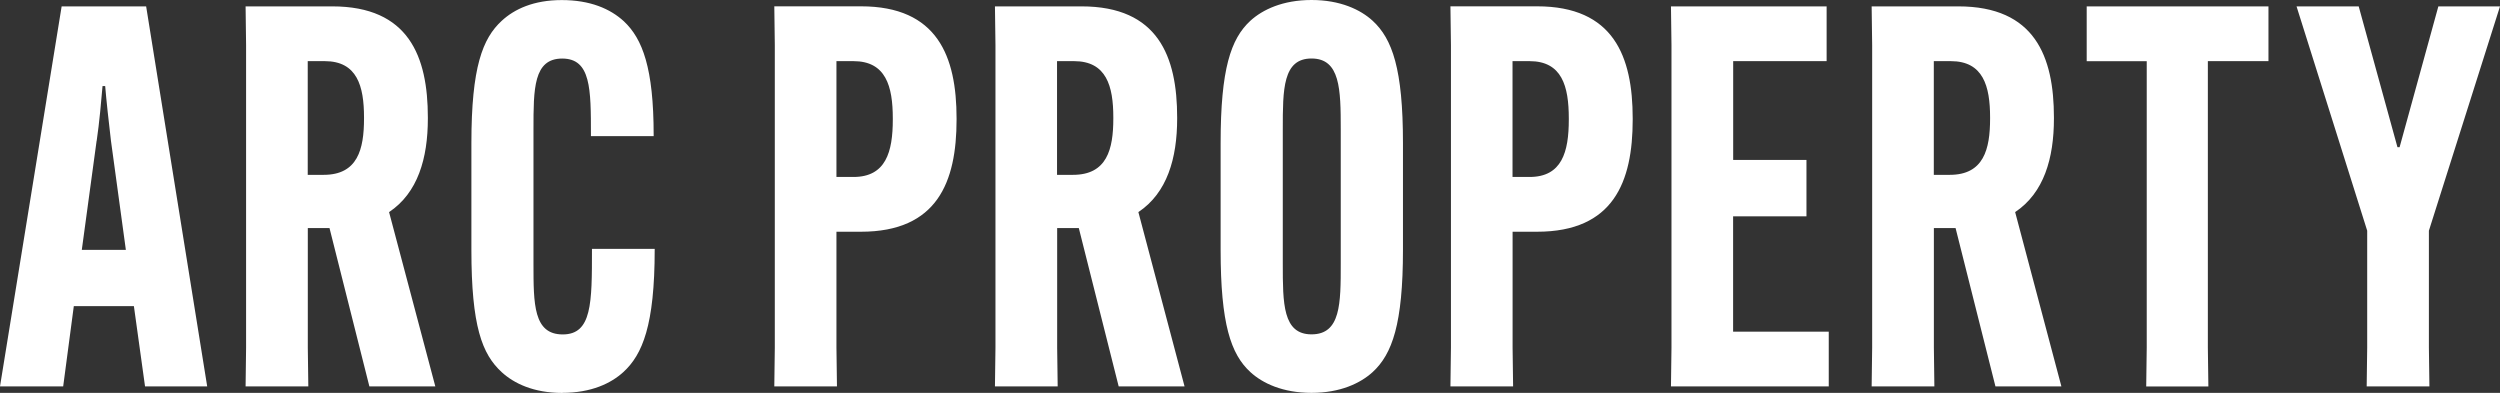 <svg width="140" height="22" viewBox="0 0 140 22" fill="none" xmlns="http://www.w3.org/2000/svg">
<rect x="0" y="0" width="140" height="22" fill="#333333" stroke="none"/>
<path d="M132.087 0.357H128.606L132.563 12.919V19.467L132.534 21.639H136.047L136.018 19.467V12.919L140 0.357H136.548L134.377 8.244H134.258L132.087 0.357ZM127.034 3.424V0.357H116.855V3.427H120.217V19.471L120.188 21.643H123.669L123.64 19.471V3.424H127.034ZM108.293 3.424H109.245C111.059 3.424 111.445 4.82 111.445 6.577V6.635C111.445 8.363 111.088 9.791 109.184 9.791H108.293V3.424ZM108.293 12.771H109.512L111.745 21.639H115.438L112.848 11.877C114.457 10.805 115.02 8.871 115.02 6.638V6.581C115.02 3.157 113.948 0.357 109.664 0.357H104.812L104.841 2.529V19.467L104.812 21.639H108.325L108.297 19.467V12.771H108.293ZM101.162 12.115V8.958H97.058V3.424H102.291V0.357H93.574L93.603 2.529V19.467L93.574 21.639H102.41V18.573H97.054V12.115H101.159H101.162ZM84.701 9.914V3.424H85.653C87.468 3.424 87.853 4.82 87.853 6.635V6.696C87.853 8.511 87.468 9.91 85.653 9.91H84.701V9.914ZM81.221 21.639H84.734L84.705 19.467V12.977H86.075C90.36 12.977 91.431 10.181 91.431 6.696V6.635C91.431 3.153 90.36 0.354 86.075 0.354H81.224L81.253 2.525V19.464L81.224 21.636L81.221 21.639ZM73.445 18.724C71.836 18.724 71.836 17 71.836 14.767V7.234C71.836 5 71.836 3.276 73.445 3.276C75.053 3.276 75.082 5 75.082 7.234V14.767C75.082 17 75.082 18.724 73.445 18.724ZM73.445 22C75.053 22 76.182 21.462 76.867 20.838C77.967 19.828 78.566 18.133 78.566 13.994V8.009C78.566 3.871 77.971 2.175 76.867 1.162C76.186 0.538 75.053 0 73.445 0C71.836 0 70.707 0.538 70.022 1.162C68.922 2.175 68.355 3.871 68.355 8.009V13.994C68.355 18.133 68.922 19.828 70.022 20.838C70.707 21.466 71.836 22 73.445 22ZM59.194 3.424H60.146C61.961 3.424 62.346 4.82 62.346 6.577V6.635C62.346 8.363 61.989 9.791 60.085 9.791H59.194V3.424ZM59.194 12.771H60.413L62.646 21.639H66.335L63.749 11.877C65.358 10.805 65.921 8.871 65.921 6.638V6.581C65.921 3.157 64.85 0.357 60.565 0.357H55.717L55.746 2.529V19.467L55.717 21.639H59.23L59.201 19.467V12.771H59.194ZM46.841 9.914V3.424H47.793C49.607 3.424 49.997 4.82 49.997 6.635V6.696C49.997 8.511 49.607 9.91 47.793 9.91H46.841V9.914ZM43.357 21.639H46.87L46.841 19.467V12.977H48.212C52.496 12.977 53.568 10.181 53.568 6.696V6.635C53.568 3.153 52.496 0.354 48.212 0.354H43.361L43.389 2.525V19.464L43.361 21.636L43.357 21.639ZM31.483 22C33.121 22 34.221 21.462 34.906 20.838C35.977 19.857 36.663 18.219 36.663 13.966V13.937H33.15V13.966C33.15 16.971 33.15 18.728 31.512 18.728C29.875 18.728 29.875 17.032 29.875 14.77V7.237C29.875 4.975 29.875 3.279 31.483 3.279C33.092 3.279 33.092 4.975 33.092 7.565V7.623H36.605V7.565C36.605 3.813 35.981 2.175 34.939 1.194C34.163 0.48 33.034 0.004 31.458 0.004C29.882 0.004 28.807 0.509 28.097 1.165C27.026 2.15 26.398 3.756 26.398 8.013V13.998C26.398 18.255 26.993 19.832 28.097 20.842C28.782 21.47 29.882 22.004 31.487 22.004M17.233 3.424H18.185C20 3.424 20.385 4.82 20.385 6.577V6.635C20.385 8.363 20.028 9.791 18.124 9.791H17.233V3.424ZM17.233 12.771H18.452L20.685 21.639H24.378L21.788 11.877C23.397 10.805 23.96 8.871 23.96 6.638V6.581C23.96 3.157 22.889 0.357 18.604 0.357H13.753L13.781 2.529V19.467L13.753 21.639H17.266L17.237 19.467V12.771H17.233ZM5.414 7.887C5.562 6.902 5.681 5.538 5.742 4.82H5.89C5.948 5.534 6.095 6.902 6.214 7.887L7.048 13.991H4.581L5.41 7.887H5.414ZM4.137 17.144H7.498L8.122 21.639H11.603L8.184 0.357H3.452L0 21.639H3.538L4.133 17.144H4.137Z" fill="white"/>
</svg>
